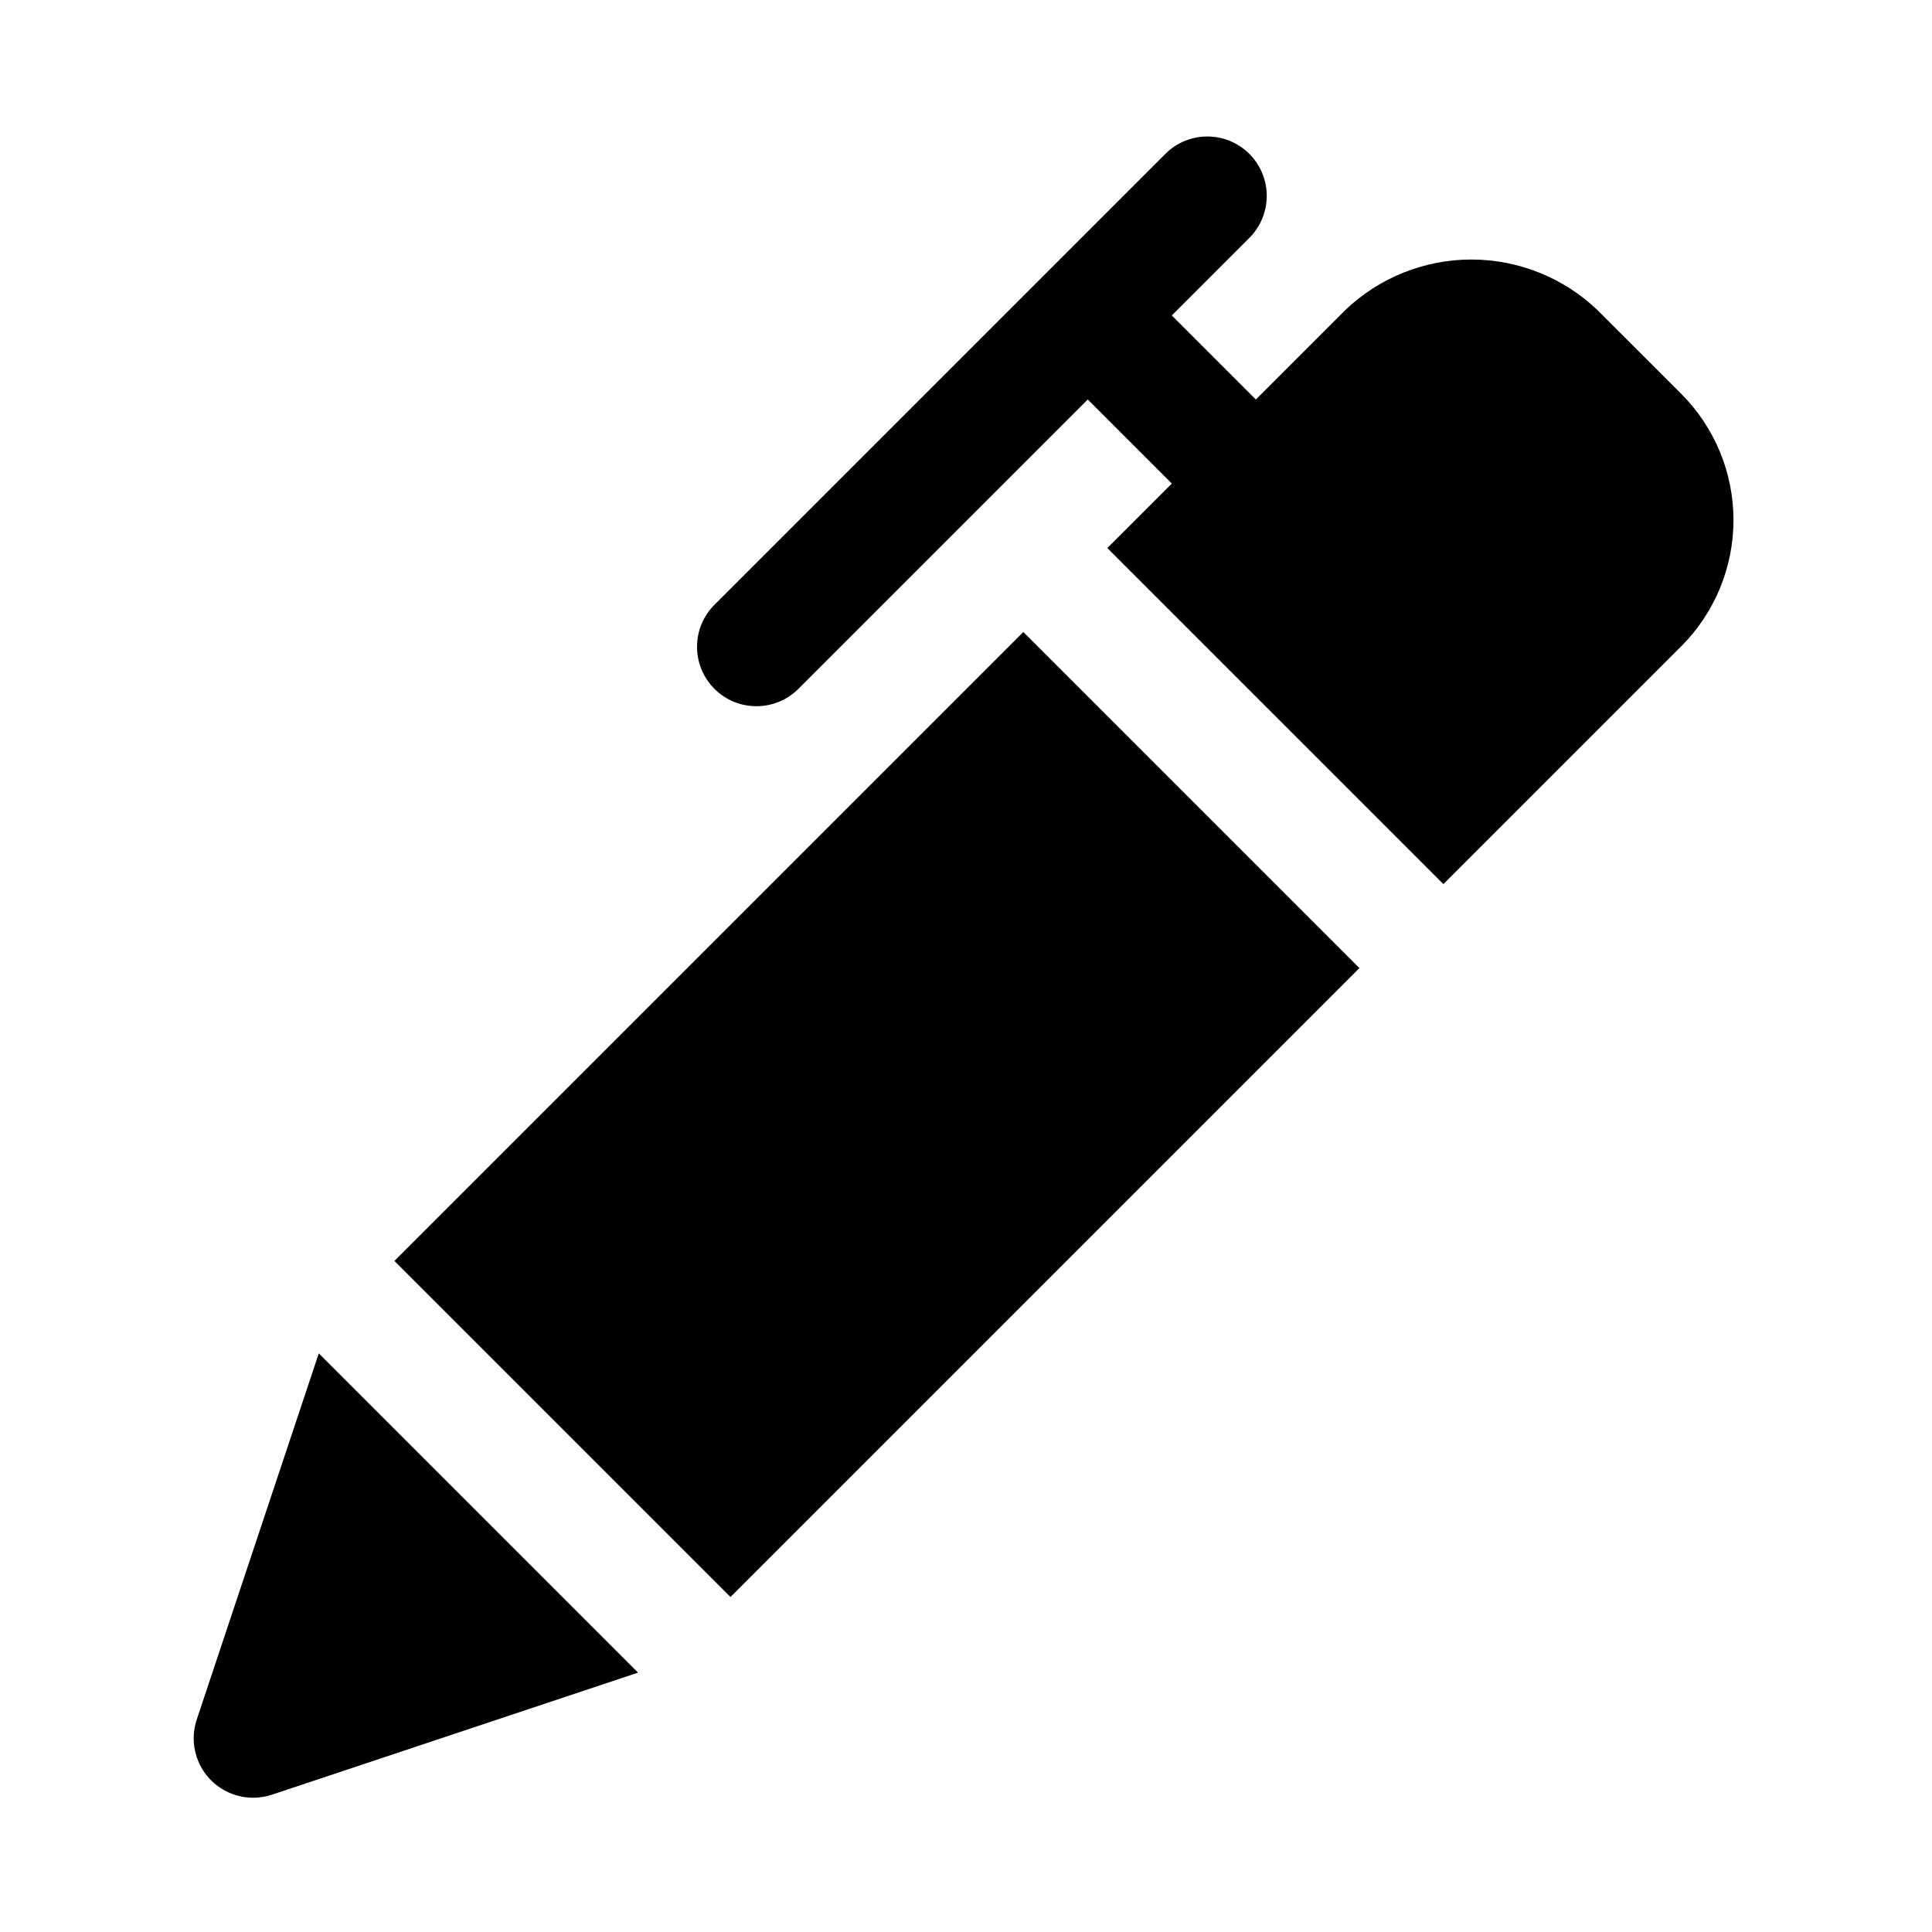 <?xml version="1.0" encoding="UTF-8"?>
<!-- Uploaded to: ICON Repo, www.iconrepo.com, Generator: ICON Repo Mixer Tools -->
<svg fill="#000000" width="800px" height="800px" version="1.1" viewBox="144 144 512 512" xmlns="http://www.w3.org/2000/svg">
 <g>
  <path d="m589.59 248.41-22.262-22.246c-9-8.59-20.961-13.387-33.402-13.387-12.441 0-24.402 4.797-33.402 13.387l-23.711 23.711-22.277-22.277 20.359-20.359c3.035-2.934 4.769-6.965 4.805-11.188 0.035-4.223-1.625-8.281-4.609-11.27-2.988-2.984-7.047-4.644-11.27-4.609-4.223 0.035-8.254 1.77-11.188 4.805l-119.11 119.11c-3.039 2.934-4.769 6.965-4.805 11.188-0.039 4.223 1.625 8.285 4.609 11.27s7.047 4.648 11.27 4.609c4.223-0.035 8.254-1.766 11.188-4.805l76.484-76.484 22.277 22.277-17.098 17.098 89.062 89.062 63.086-63.086 0.004 0.004c8.832-8.875 13.793-20.887 13.789-33.406-0.004-12.52-4.969-24.531-13.805-33.398z"/>
  <path d="m248.52 478.16 166.67-166.67 89.062 89.062-166.67 166.67z"/>
  <path d="m196.14 599.7c-1.598 4.801-0.793 10.074 2.164 14.18 2.957 4.102 7.703 6.535 12.762 6.539 1.691 0 3.371-0.273 4.977-0.801l97.047-32.355-84.609-84.609z"/>
 </g>
</svg>